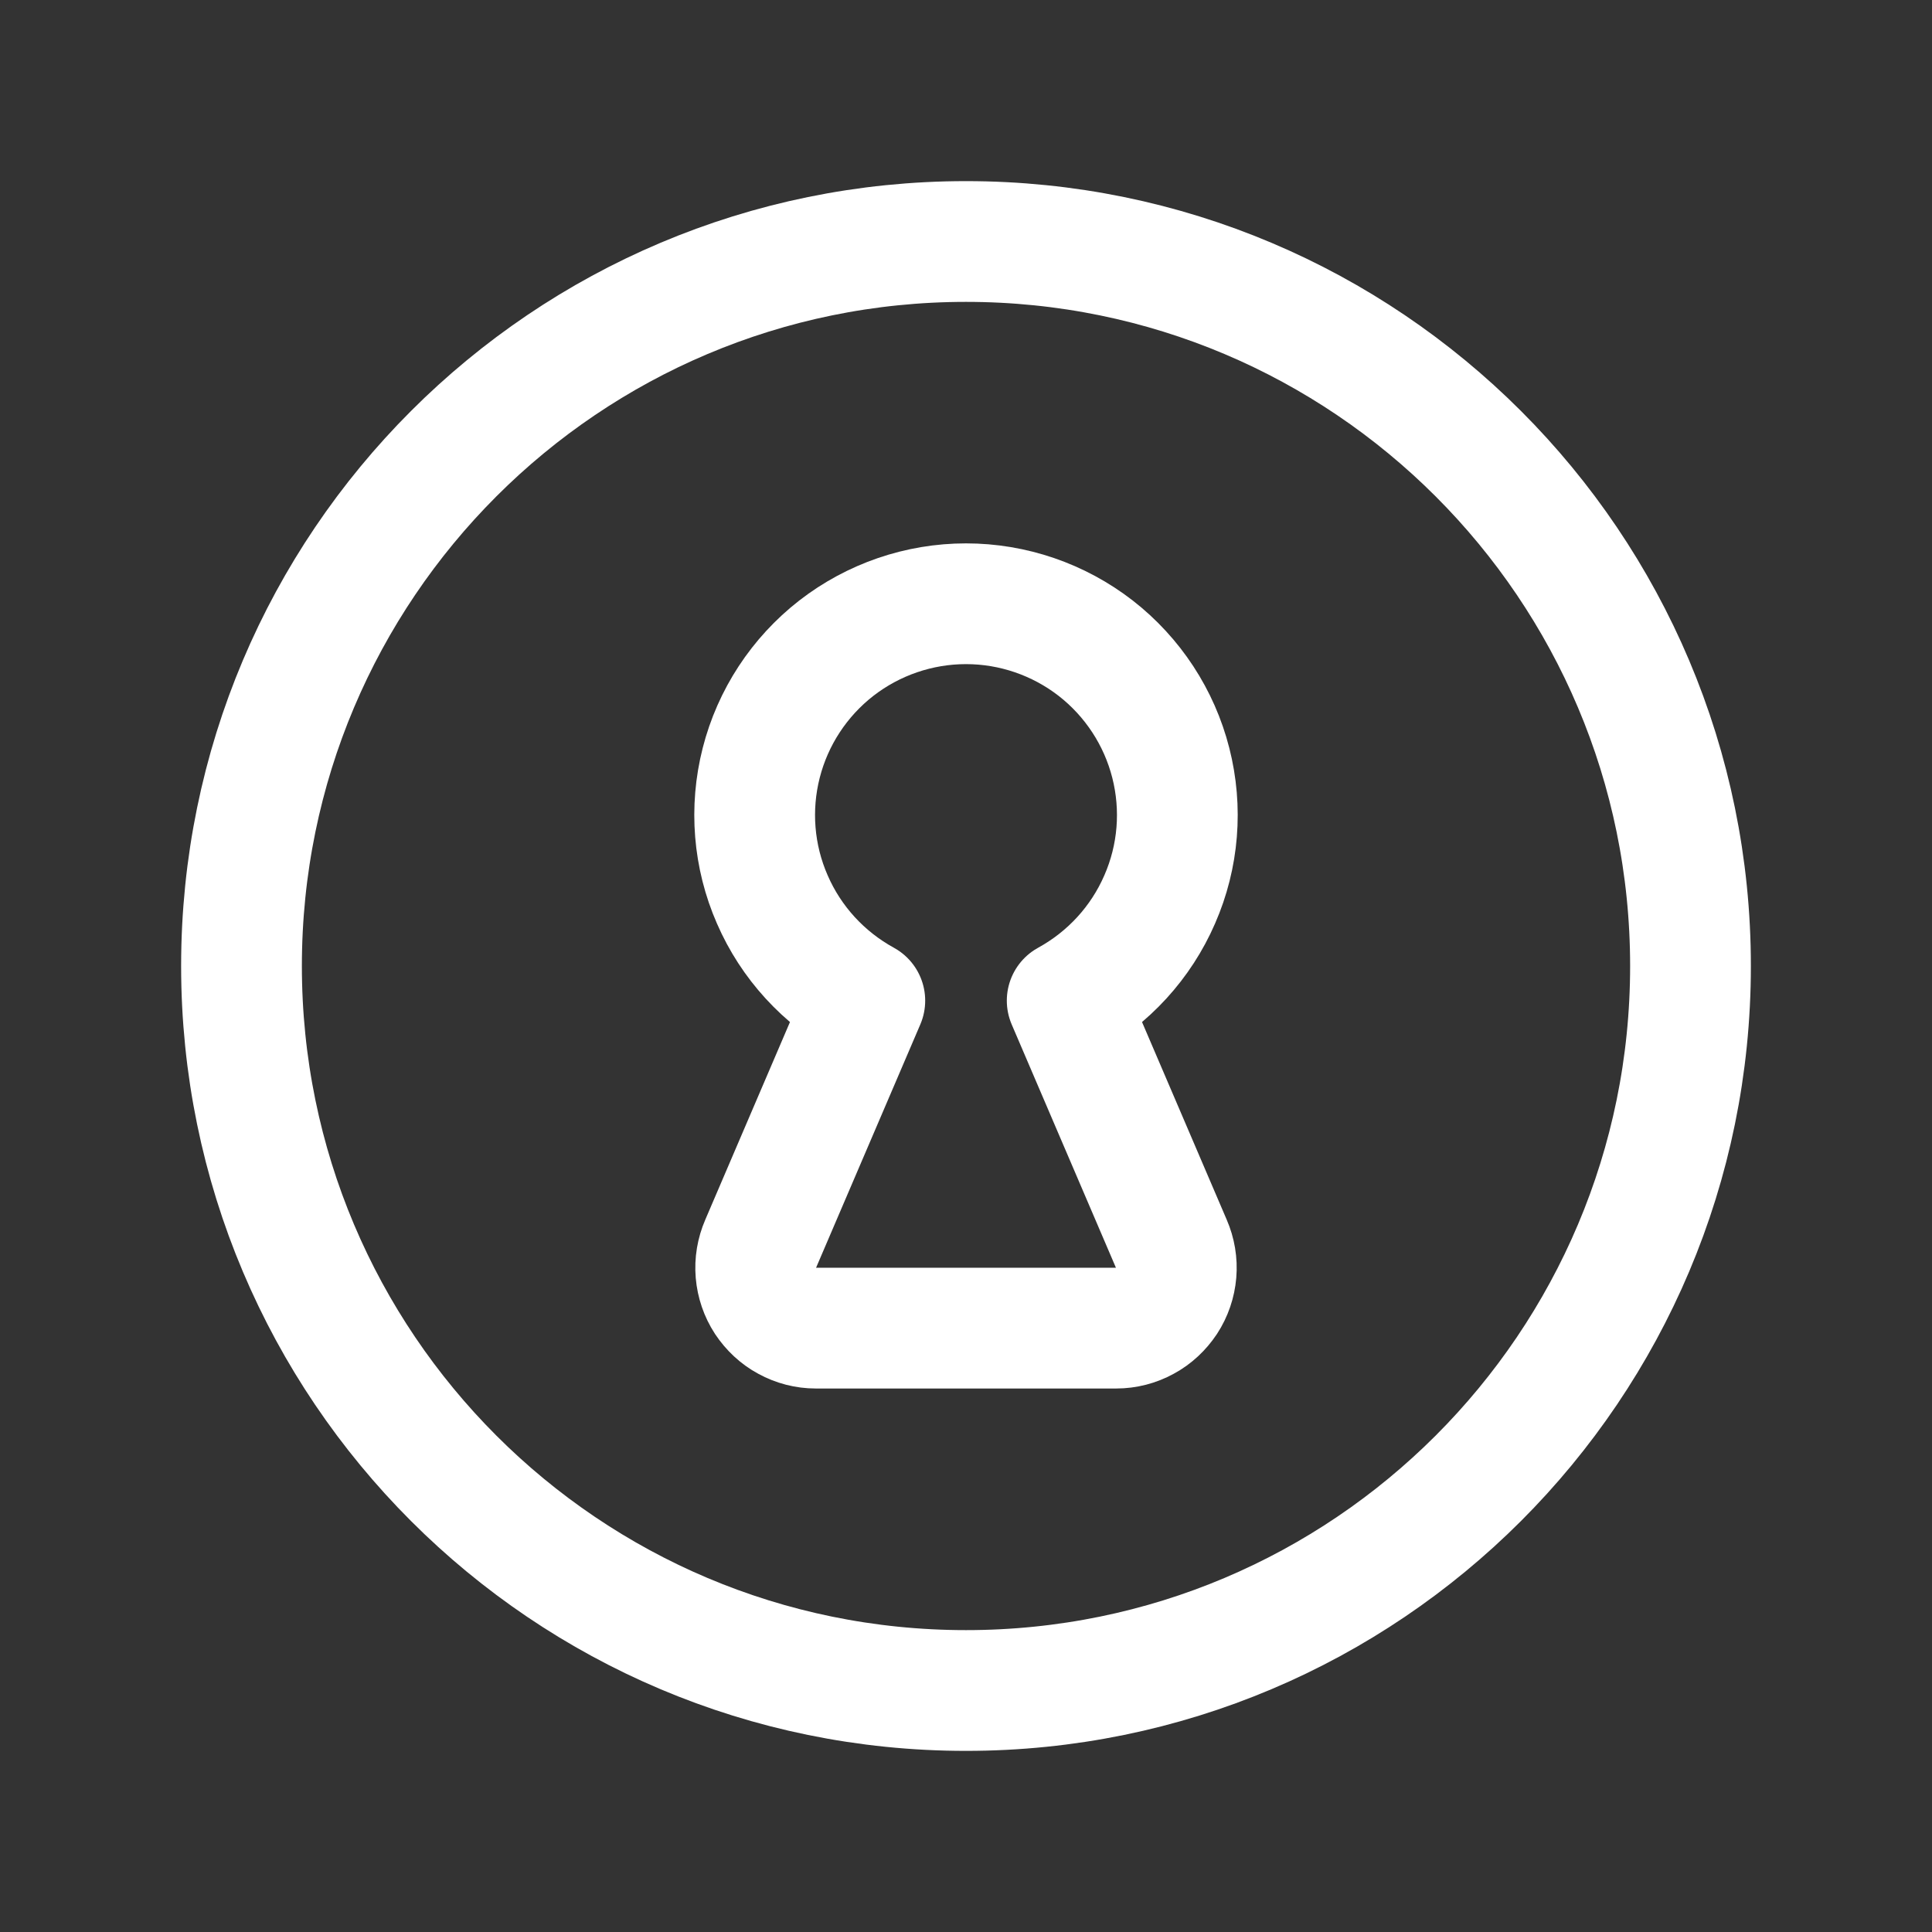 <svg width="16" height="16" viewBox="0 0 16 16" fill="none" xmlns="http://www.w3.org/2000/svg">
<rect x="0" y="0" width="16" height="16" fill="#333333" stroke="none"/>
<path d="M8 14C11.314 14 14 11.314 14 8C14 4.686 11.314 2 8 2C4.686 2 2 4.686 2 8C2 11.314 4.686 14 8 14Z" stroke="white" stroke-linecap="round" stroke-linejoin="round"/>
<path d="M8.838 8.287C9.179 8.1 9.449 7.806 9.604 7.449C9.76 7.093 9.792 6.695 9.696 6.318C9.6 5.941 9.381 5.607 9.074 5.368C8.767 5.13 8.389 5 8 5C7.611 5 7.233 5.13 6.926 5.368C6.619 5.607 6.4 5.941 6.304 6.318C6.208 6.695 6.24 7.093 6.396 7.449C6.551 7.806 6.821 8.1 7.162 8.287L6.3 10.299C6.267 10.375 6.253 10.458 6.26 10.541C6.267 10.623 6.294 10.703 6.339 10.772C6.385 10.841 6.446 10.899 6.519 10.938C6.592 10.978 6.673 10.999 6.756 10.999H9.244C9.327 10.999 9.408 10.978 9.481 10.938C9.554 10.899 9.615 10.841 9.661 10.772C9.706 10.703 9.733 10.623 9.74 10.541C9.747 10.458 9.733 10.375 9.7 10.299L8.838 8.287Z" stroke="white" stroke-linecap="round" stroke-linejoin="round"/>
</svg>
